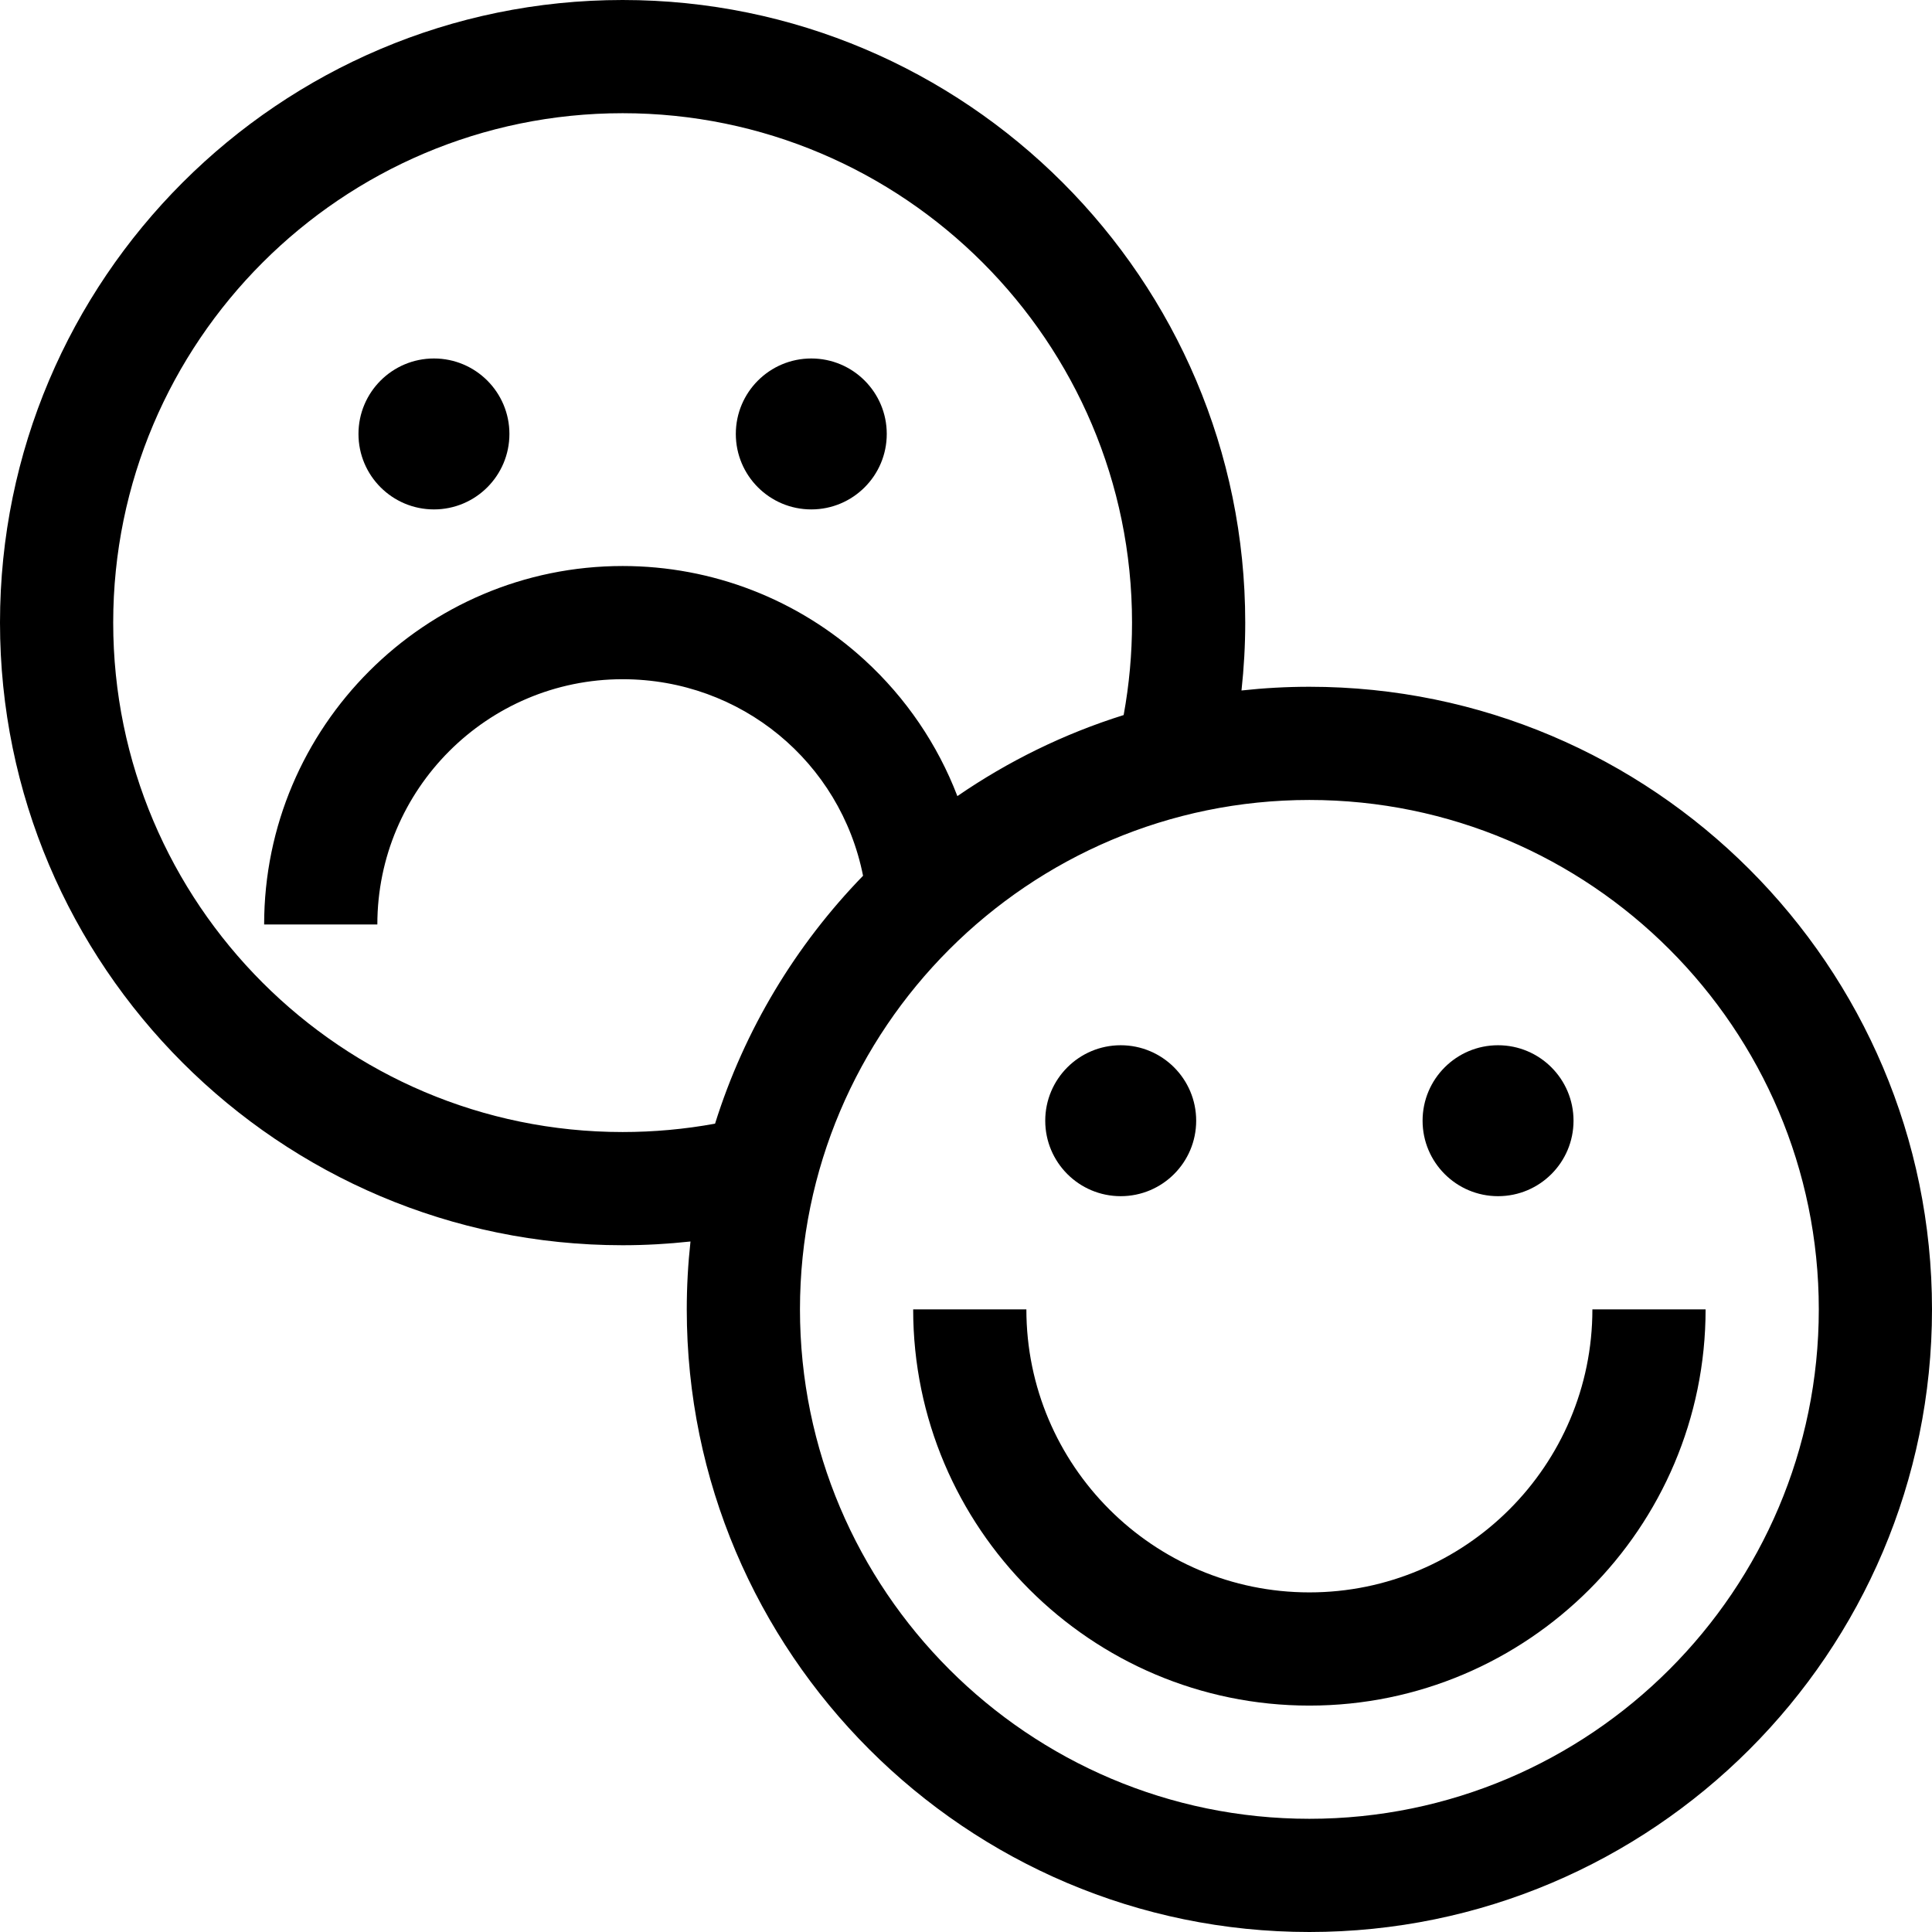 <?xml version="1.0" encoding="UTF-8" standalone="no"?><!-- icon666.com - MILLIONS OF FREE VECTOR ICONS --><svg width="1024" height="1024" version="1.1" id="Capa_1" xmlns="http://www.w3.org/2000/svg" xmlns:xlink="http://www.w3.org/1999/xlink" x="0px" y="0px" viewBox="0 0 512 512" style="enable-background:new 0 0 512 512;" xml:space="preserve"><g><g><path d="M347,182c-6.08,0-12.081,0.341-17.992,0.985C329.656,177.025,330,171.021,330,165C330,74.019,255.981,0,165,0 S0,74.019,0,165s74.019,165,165,165c6.02,0,12.024-0.343,17.985-0.99C182.341,334.921,182,340.921,182,347 c0,90.981,74.019,165,165,165s165-74.019,165-165S437.981,182,347,182z M165,300c-74.439,0-135-60.561-135-135S90.561,30,165,30 s135,60.561,135,135c0,8.246-0.748,16.453-2.22,24.498c-15.845,4.962-30.665,12.261-44.066,21.48 c-5.233-13.648-13.596-26.015-24.606-36.087C211.563,158.84,188.795,150,165,150c-52.383,0-95,42.617-95,95h30 c0-35.841,29.159-65,65-65c31.431,0,57.726,21.963,63.719,52.086c-17.802,18.319-31.405,40.738-39.221,65.696 C181.453,299.253,173.244,300,165,300z M347,482c-74.439,0-135-60.561-135-135s60.561-135,135-135s135,60.561,135,135 S421.439,482,347,482z"/></g></g><g><g><path d="M422,347c0,41.355-33.645,75-75,75c-41.355,0-75-33.645-75-75h-30c0,57.897,47.103,105,105,105 c57.897,0,105-47.103,105-105H422z"/></g></g><g><g><circle cx="297" cy="297" r="20"/></g></g><g><g><circle cx="397" cy="297" r="20"/></g></g><g><g><circle cx="115" cy="115" r="20"/></g></g><g><g><circle cx="215" cy="115" r="20"/></g></g></svg>